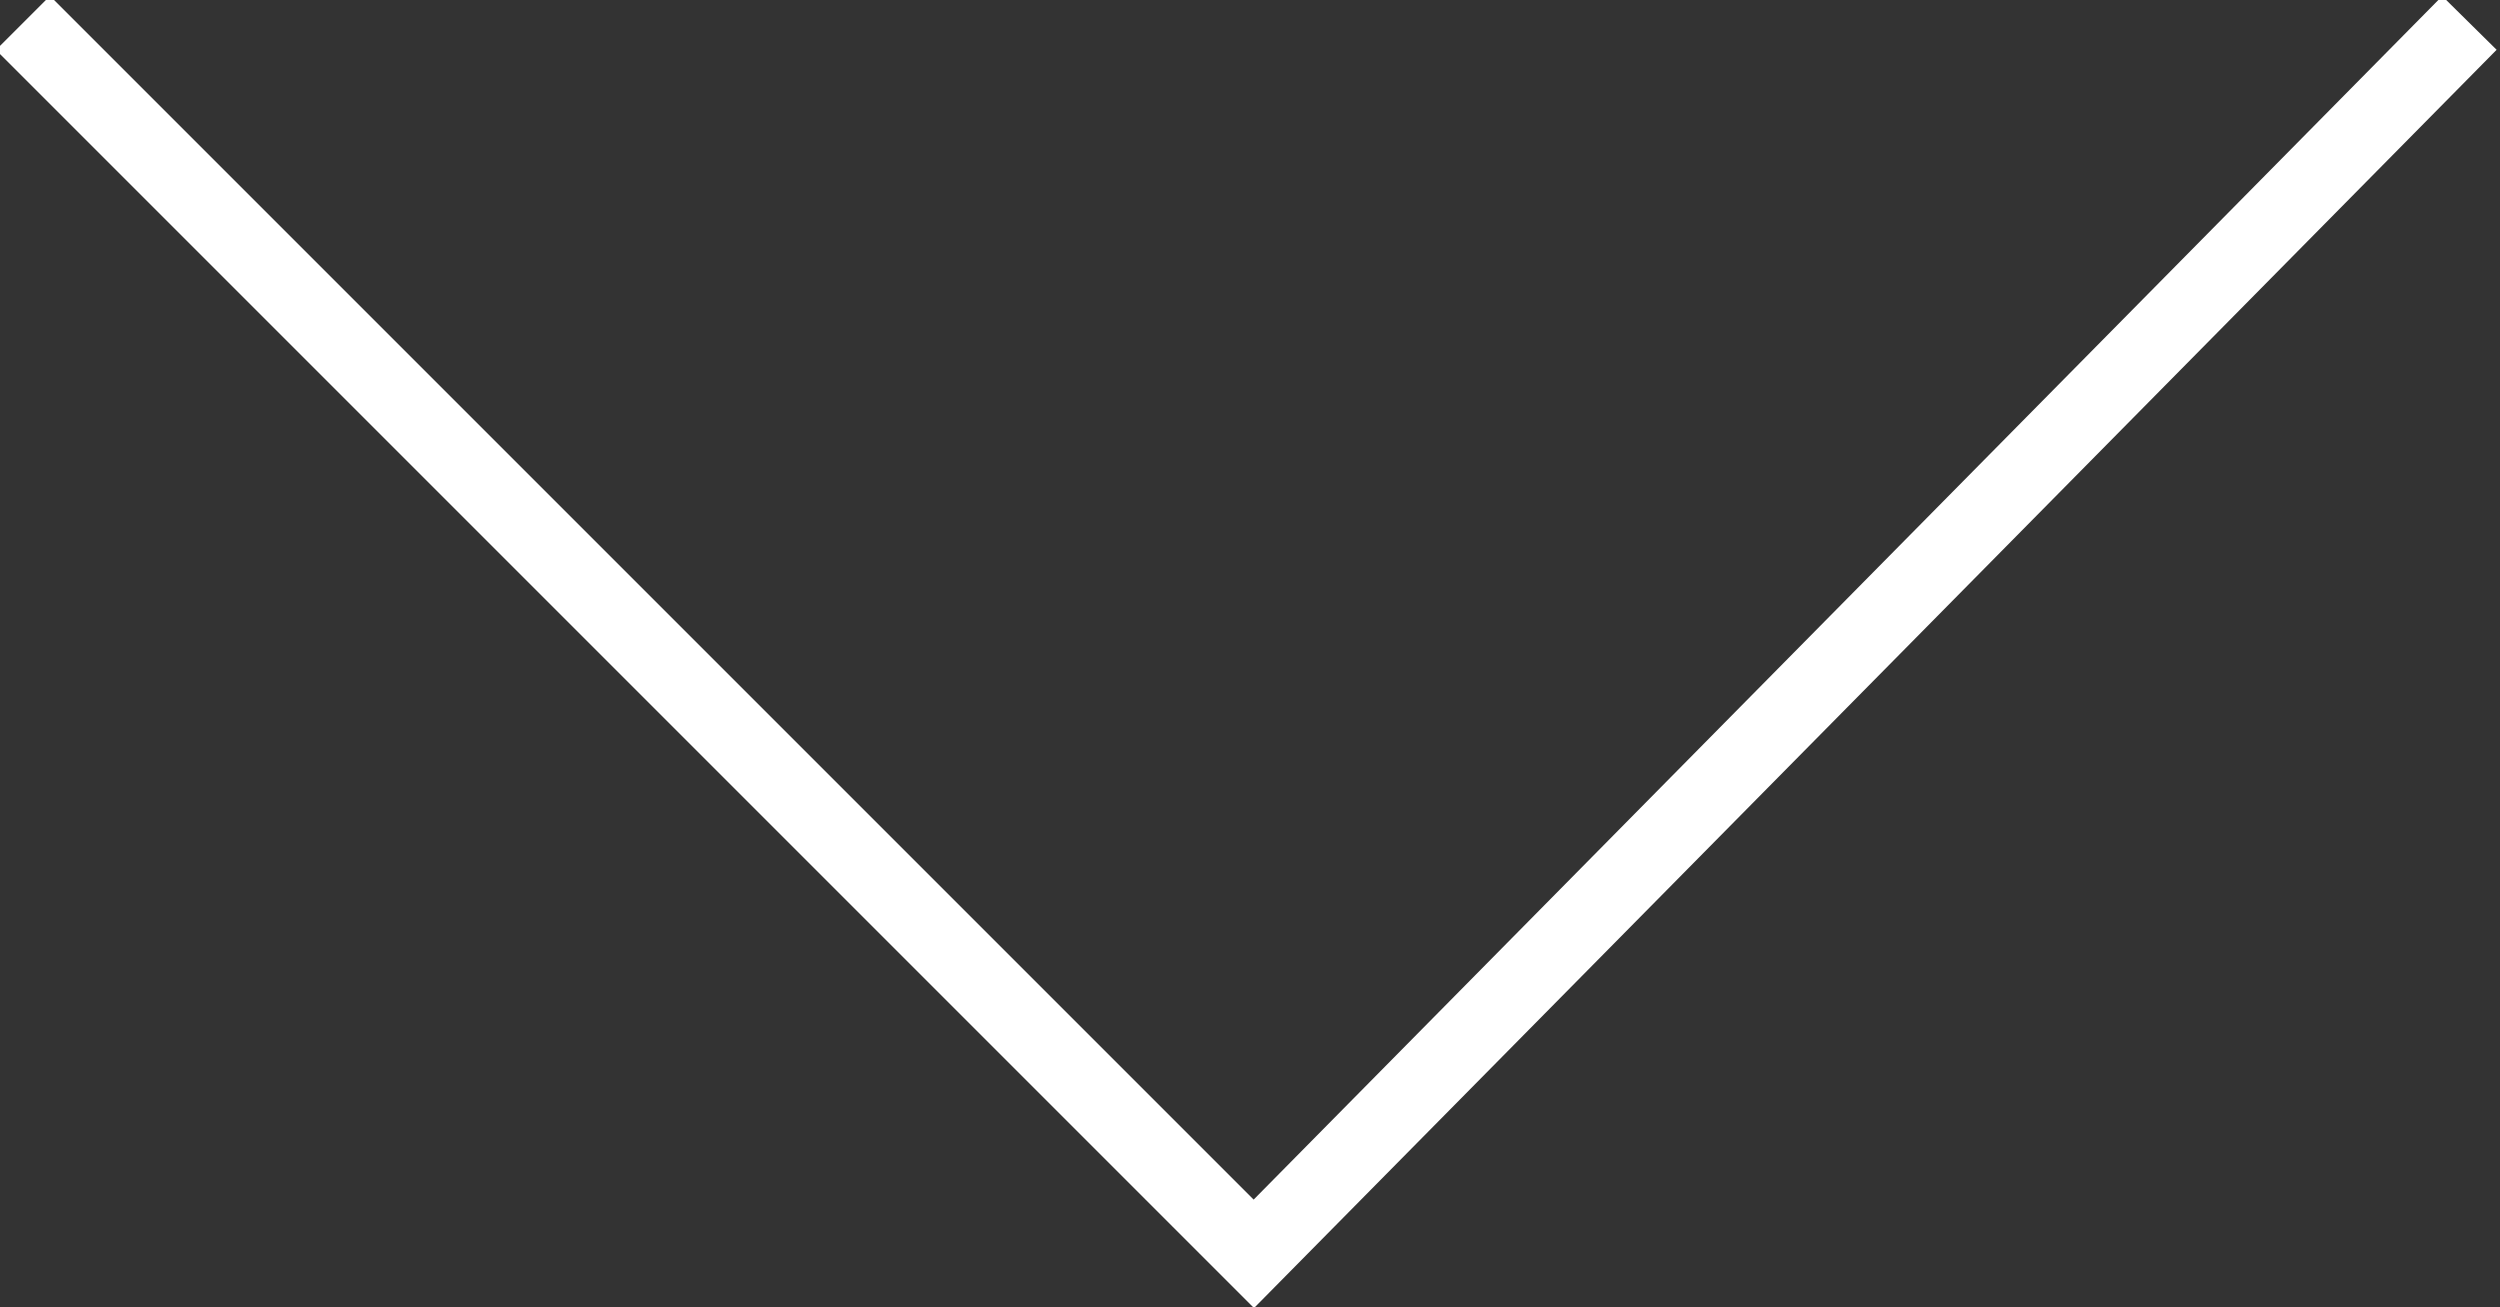 <?xml version="1.0" encoding="utf-8"?>
<!-- Generator: Adobe Illustrator 19.2.0, SVG Export Plug-In . SVG Version: 6.00 Build 0)  -->
<svg version="1.1" id="Layer_1" xmlns="http://www.w3.org/2000/svg" xmlns:xlink="http://www.w3.org/1999/xlink" x="0px" y="0px"
	 viewBox="0 0 32.7 17.1" style="enable-background:new 0 0 32.7 17.1;" xml:space="preserve">
<rect x="0" y="0" width="32.7" height="17.1" fill="#333333" stroke="none"/>
<style type="text/css">
	.st0{fill:none;stroke:#FFFFFF;stroke-miterlimit:10;}
</style>
<title>arrow</title>
<polyline class="st0" points="0.3,0.3 16.4,16.4 32.3,0.3 "/>
</svg>
